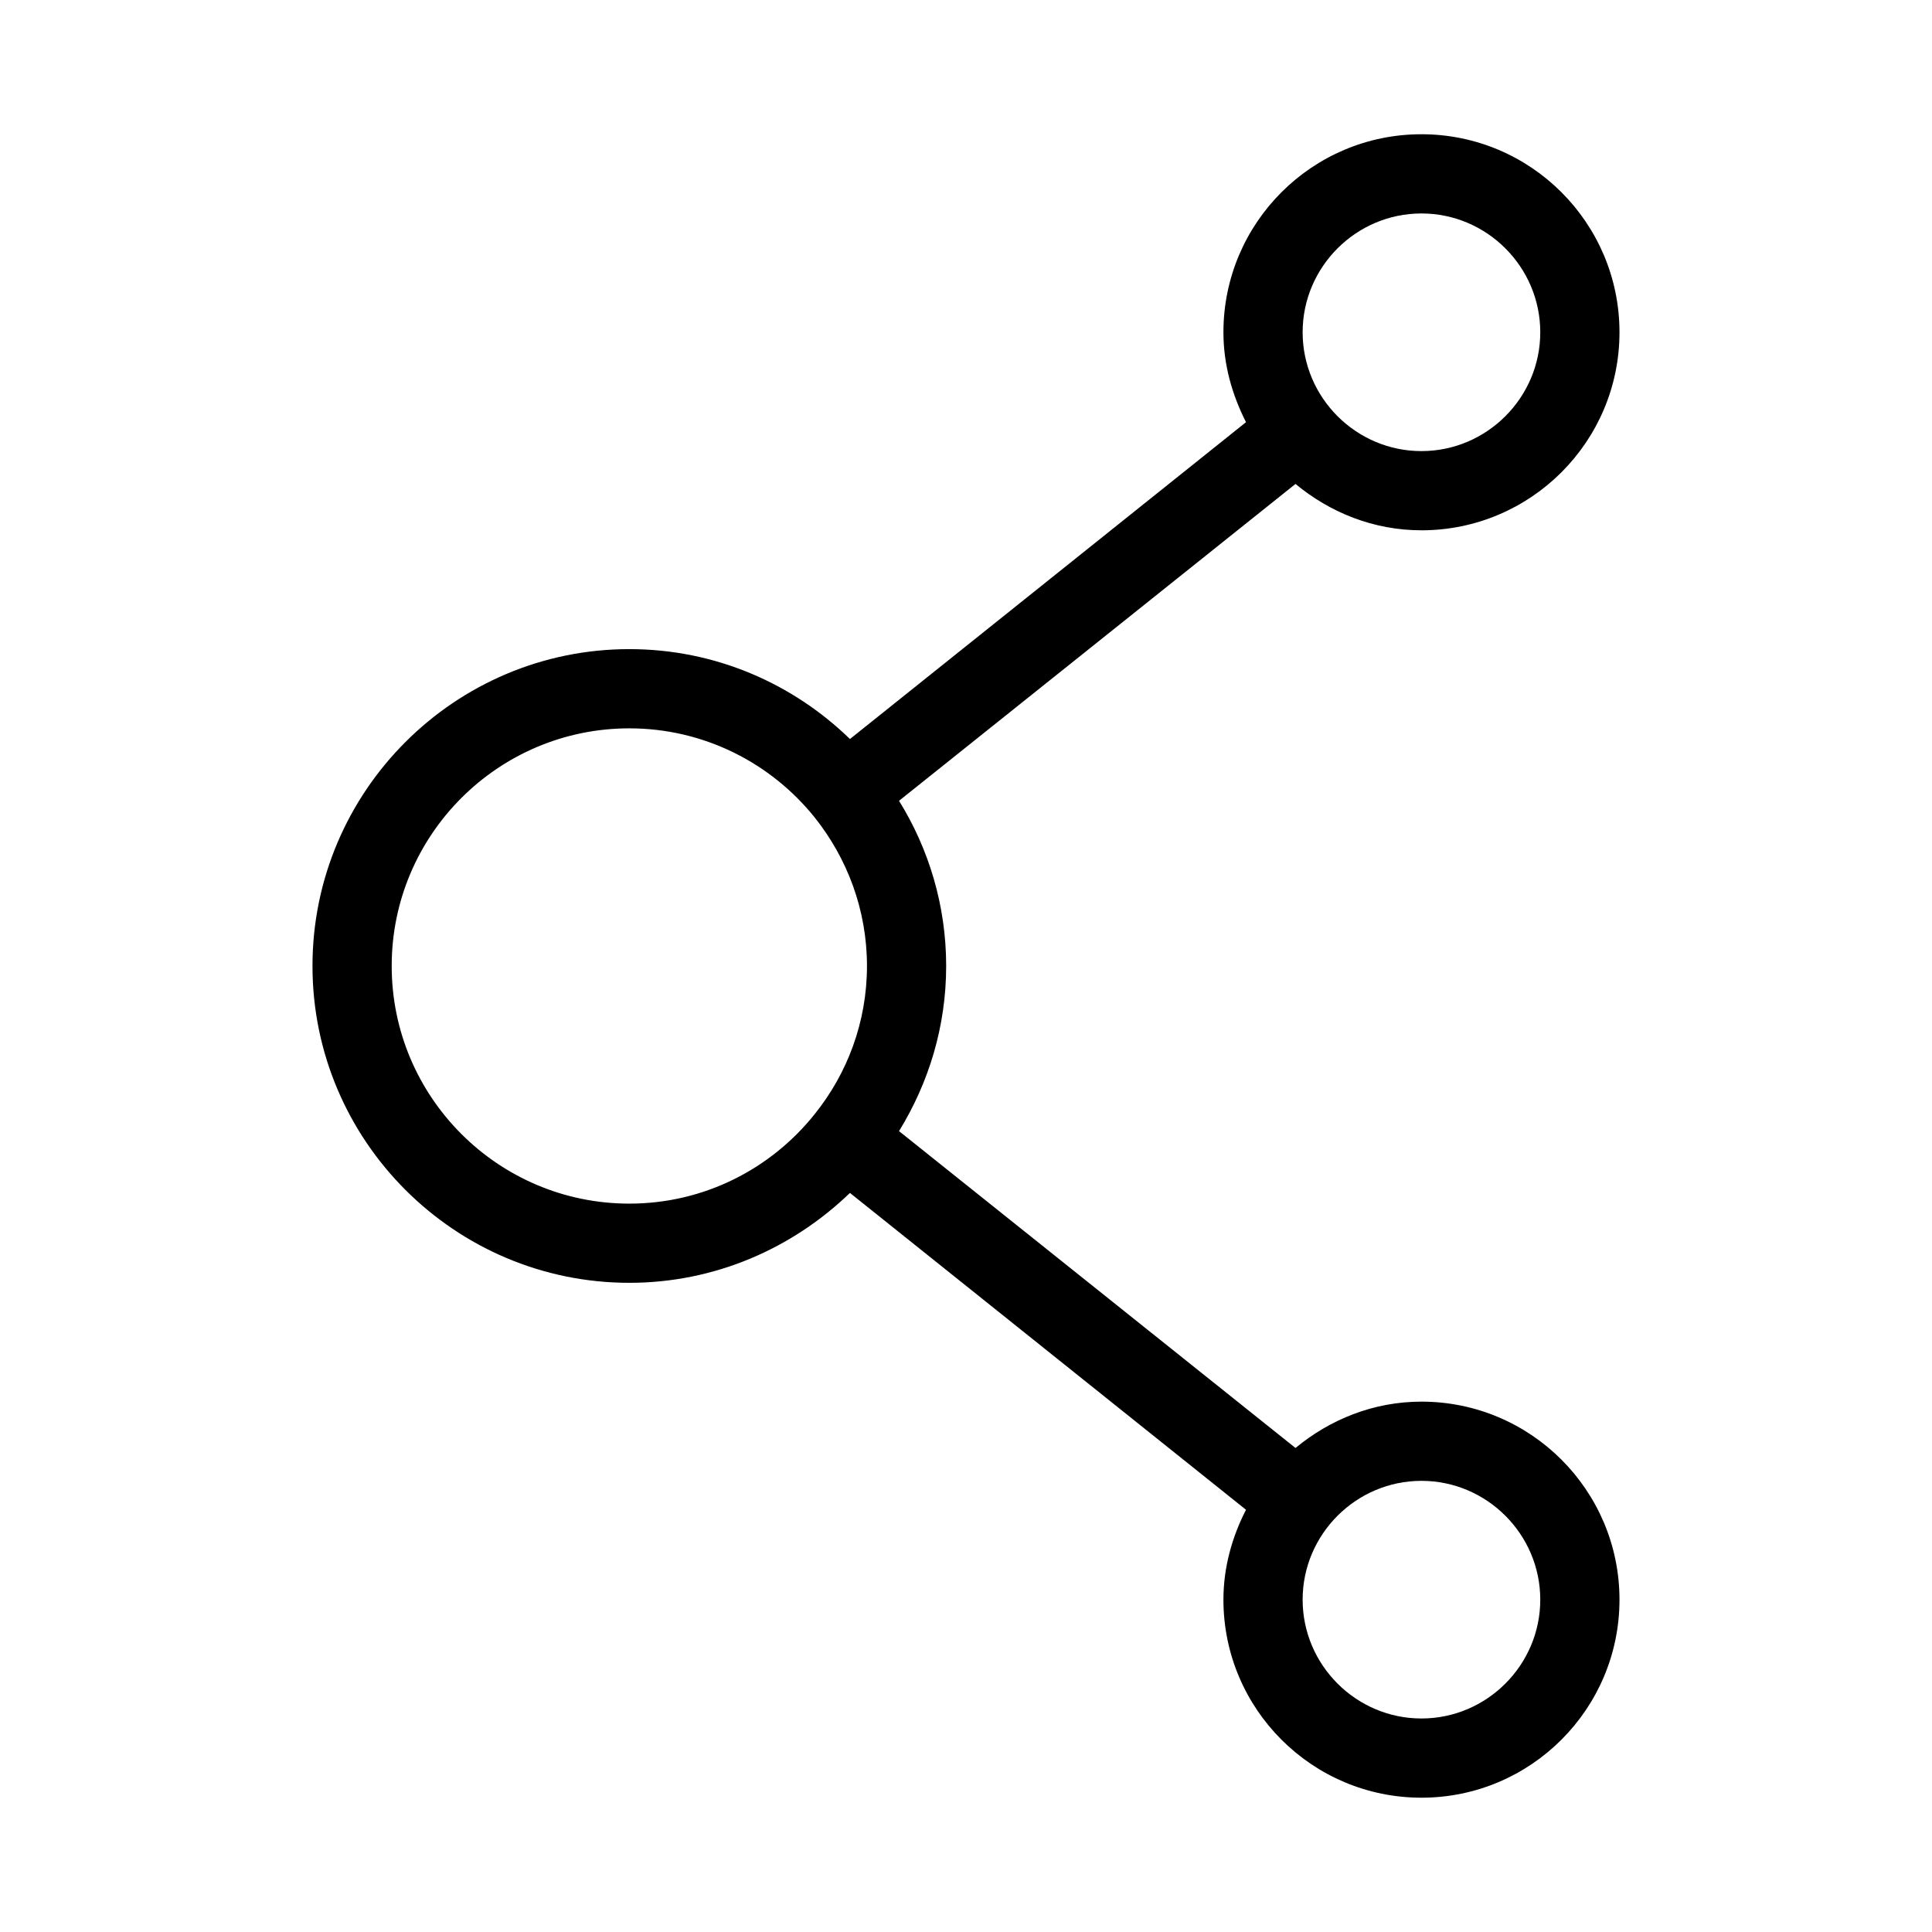 <?xml version="1.0" encoding="UTF-8"?>
<!-- Uploaded to: SVG Repo, www.svgrepo.com, Generator: SVG Repo Mixer Tools -->
<svg fill="#000000" width="800px" height="800px" version="1.1" viewBox="144 144 512 512" xmlns="http://www.w3.org/2000/svg">
 <path d="m310.78 483.96c22.672 0 43.242-9.133 58.465-23.824l104.96 83.969c-3.672 7.137-5.984 15.219-5.984 23.824 0 28.969 23.512 52.48 52.48 52.48s52.48-23.512 52.48-52.48-23.512-52.48-52.48-52.48c-12.699 0-24.246 4.723-33.379 12.281l-105.07-83.969c7.871-12.805 12.492-27.711 12.492-43.77s-4.617-31.066-12.492-43.77l105.07-83.969c9.133 7.562 20.68 12.285 33.379 12.285 28.969 0 52.48-23.512 52.48-52.48s-23.512-52.48-52.48-52.48-52.48 23.512-52.48 52.48c0 8.605 2.309 16.582 5.984 23.824l-104.96 83.969c-15.113-14.695-35.688-23.824-58.465-23.824-46.289 0-83.969 37.68-83.969 83.969 0 46.285 37.684 83.965 83.969 83.965zm209.92 52.48c17.32 0 31.488 14.168 31.488 31.488 0 17.32-14.168 31.488-31.488 31.488s-31.488-14.168-31.488-31.488c0-17.316 14.168-31.488 31.488-31.488zm0-335.87c17.32 0 31.488 14.168 31.488 31.488s-14.168 31.488-31.488 31.488-31.488-14.168-31.488-31.488 14.168-31.488 31.488-31.488zm-209.92 136.45c19.836 0 37.574 9.238 49.121 23.617 8.609 10.809 13.855 24.453 13.855 39.359s-5.246 28.551-13.855 39.254c-11.543 14.484-29.281 23.723-49.121 23.723-34.742 0-62.977-28.234-62.977-62.977s28.234-62.977 62.977-62.977z"/>
</svg>